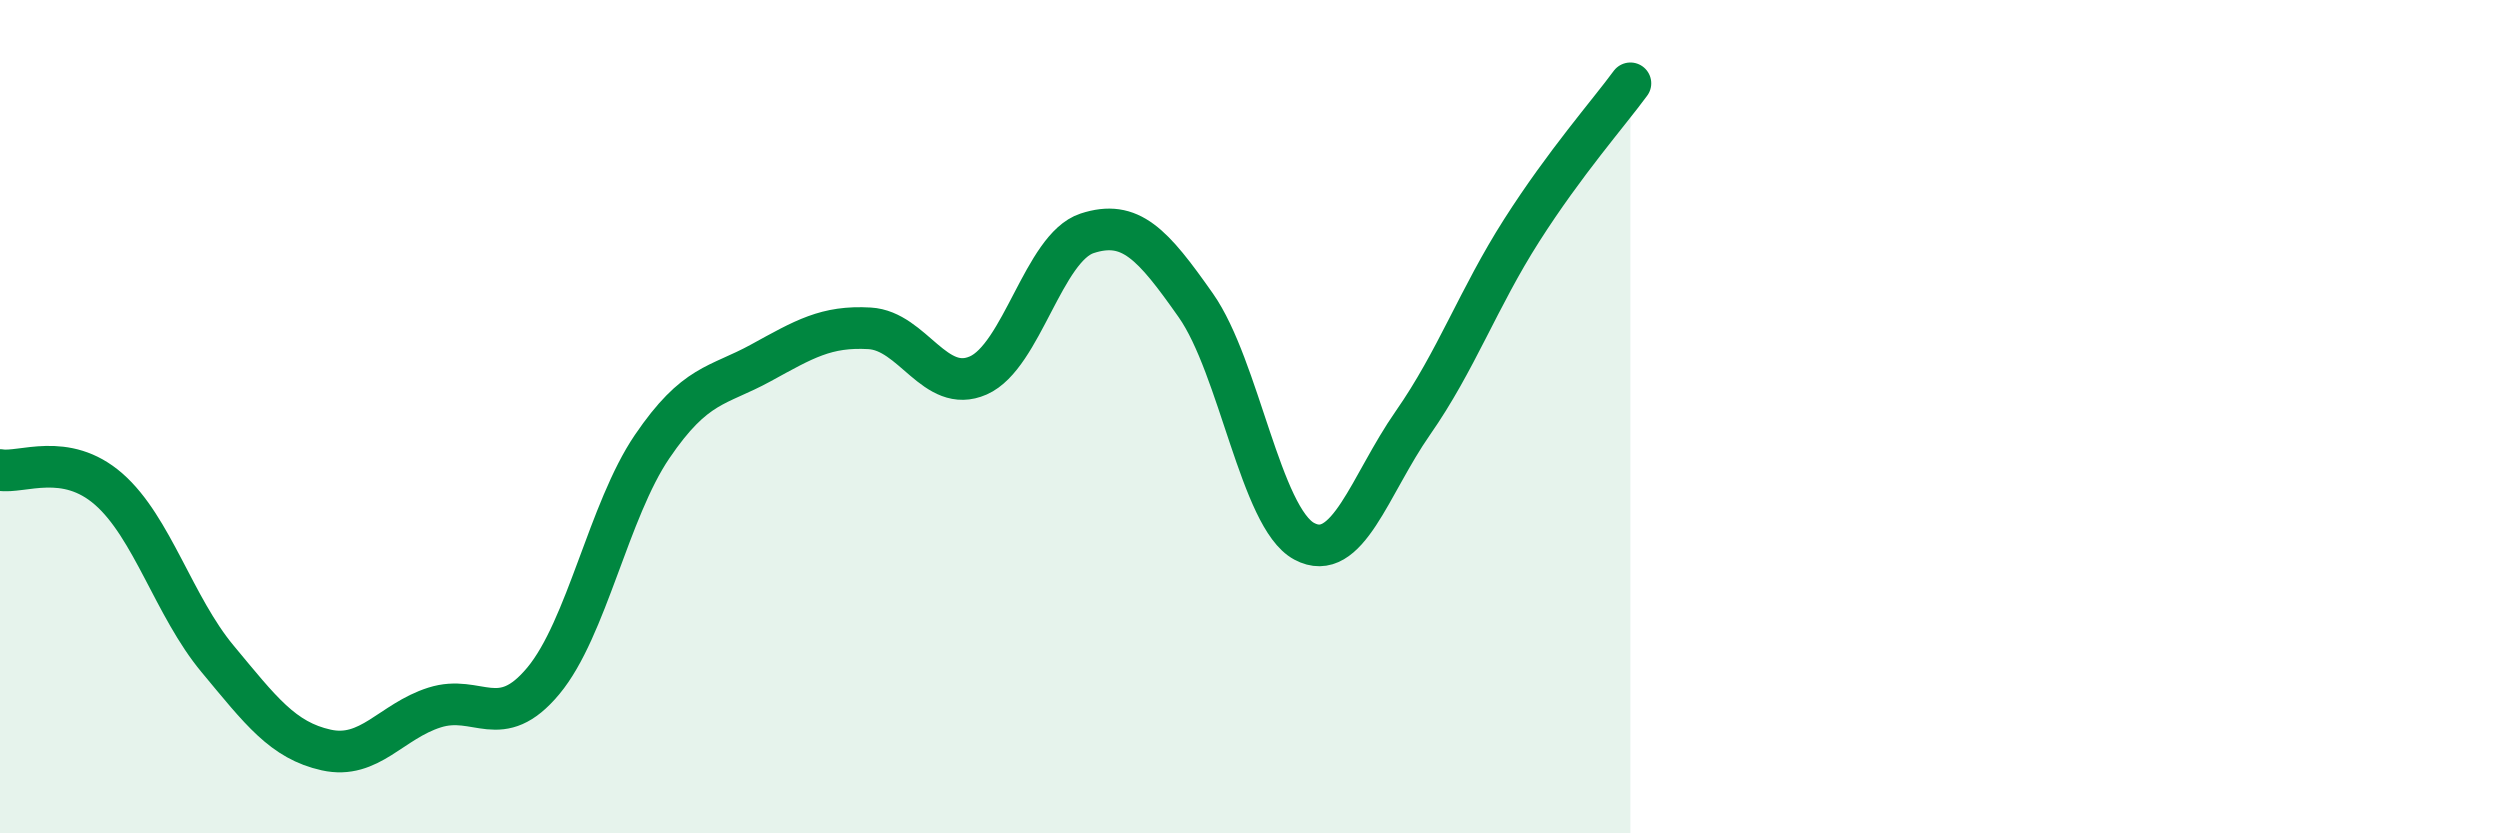 
    <svg width="60" height="20" viewBox="0 0 60 20" xmlns="http://www.w3.org/2000/svg">
      <path
        d="M 0,11.28 C 0.52,11.37 1.57,10.83 2.61,11.74 C 3.65,12.65 4.18,14.56 5.22,15.81 C 6.26,17.06 6.79,17.77 7.83,18 C 8.87,18.23 9.39,17.31 10.43,16.98 C 11.47,16.65 12,17.59 13.04,16.34 C 14.08,15.09 14.61,12.25 15.65,10.72 C 16.69,9.19 17.22,9.28 18.26,8.71 C 19.3,8.14 19.83,7.82 20.87,7.88 C 21.91,7.94 22.44,9.47 23.48,9.01 C 24.52,8.55 25.05,5.94 26.09,5.6 C 27.13,5.26 27.66,5.85 28.7,7.33 C 29.74,8.81 30.26,12.43 31.3,12.99 C 32.34,13.55 32.87,11.64 33.91,10.15 C 34.95,8.66 35.48,7.16 36.52,5.53 C 37.56,3.9 38.61,2.71 39.13,2L39.13 20L0 20Z"
        fill="#008740"
        opacity="0.1"
        stroke-linecap="round"
        stroke-linejoin="round"
      />
      <path
        d="M 0,11.28 C 0.52,11.37 1.57,10.83 2.61,11.74 C 3.65,12.65 4.18,14.56 5.22,15.81 C 6.26,17.06 6.79,17.77 7.83,18 C 8.87,18.23 9.39,17.31 10.43,16.98 C 11.47,16.65 12,17.59 13.04,16.34 C 14.08,15.09 14.61,12.25 15.65,10.72 C 16.69,9.19 17.22,9.28 18.26,8.71 C 19.3,8.14 19.83,7.82 20.87,7.88 C 21.91,7.94 22.44,9.47 23.48,9.01 C 24.52,8.55 25.05,5.94 26.09,5.6 C 27.13,5.26 27.66,5.85 28.7,7.33 C 29.74,8.81 30.26,12.43 31.3,12.99 C 32.34,13.55 32.87,11.64 33.91,10.15 C 34.95,8.66 35.48,7.16 36.52,5.53 C 37.56,3.9 38.61,2.71 39.13,2"
        stroke="#008740"
        stroke-width="1"
        fill="none"
        stroke-linecap="round"
        stroke-linejoin="round"
      />
    </svg>
  